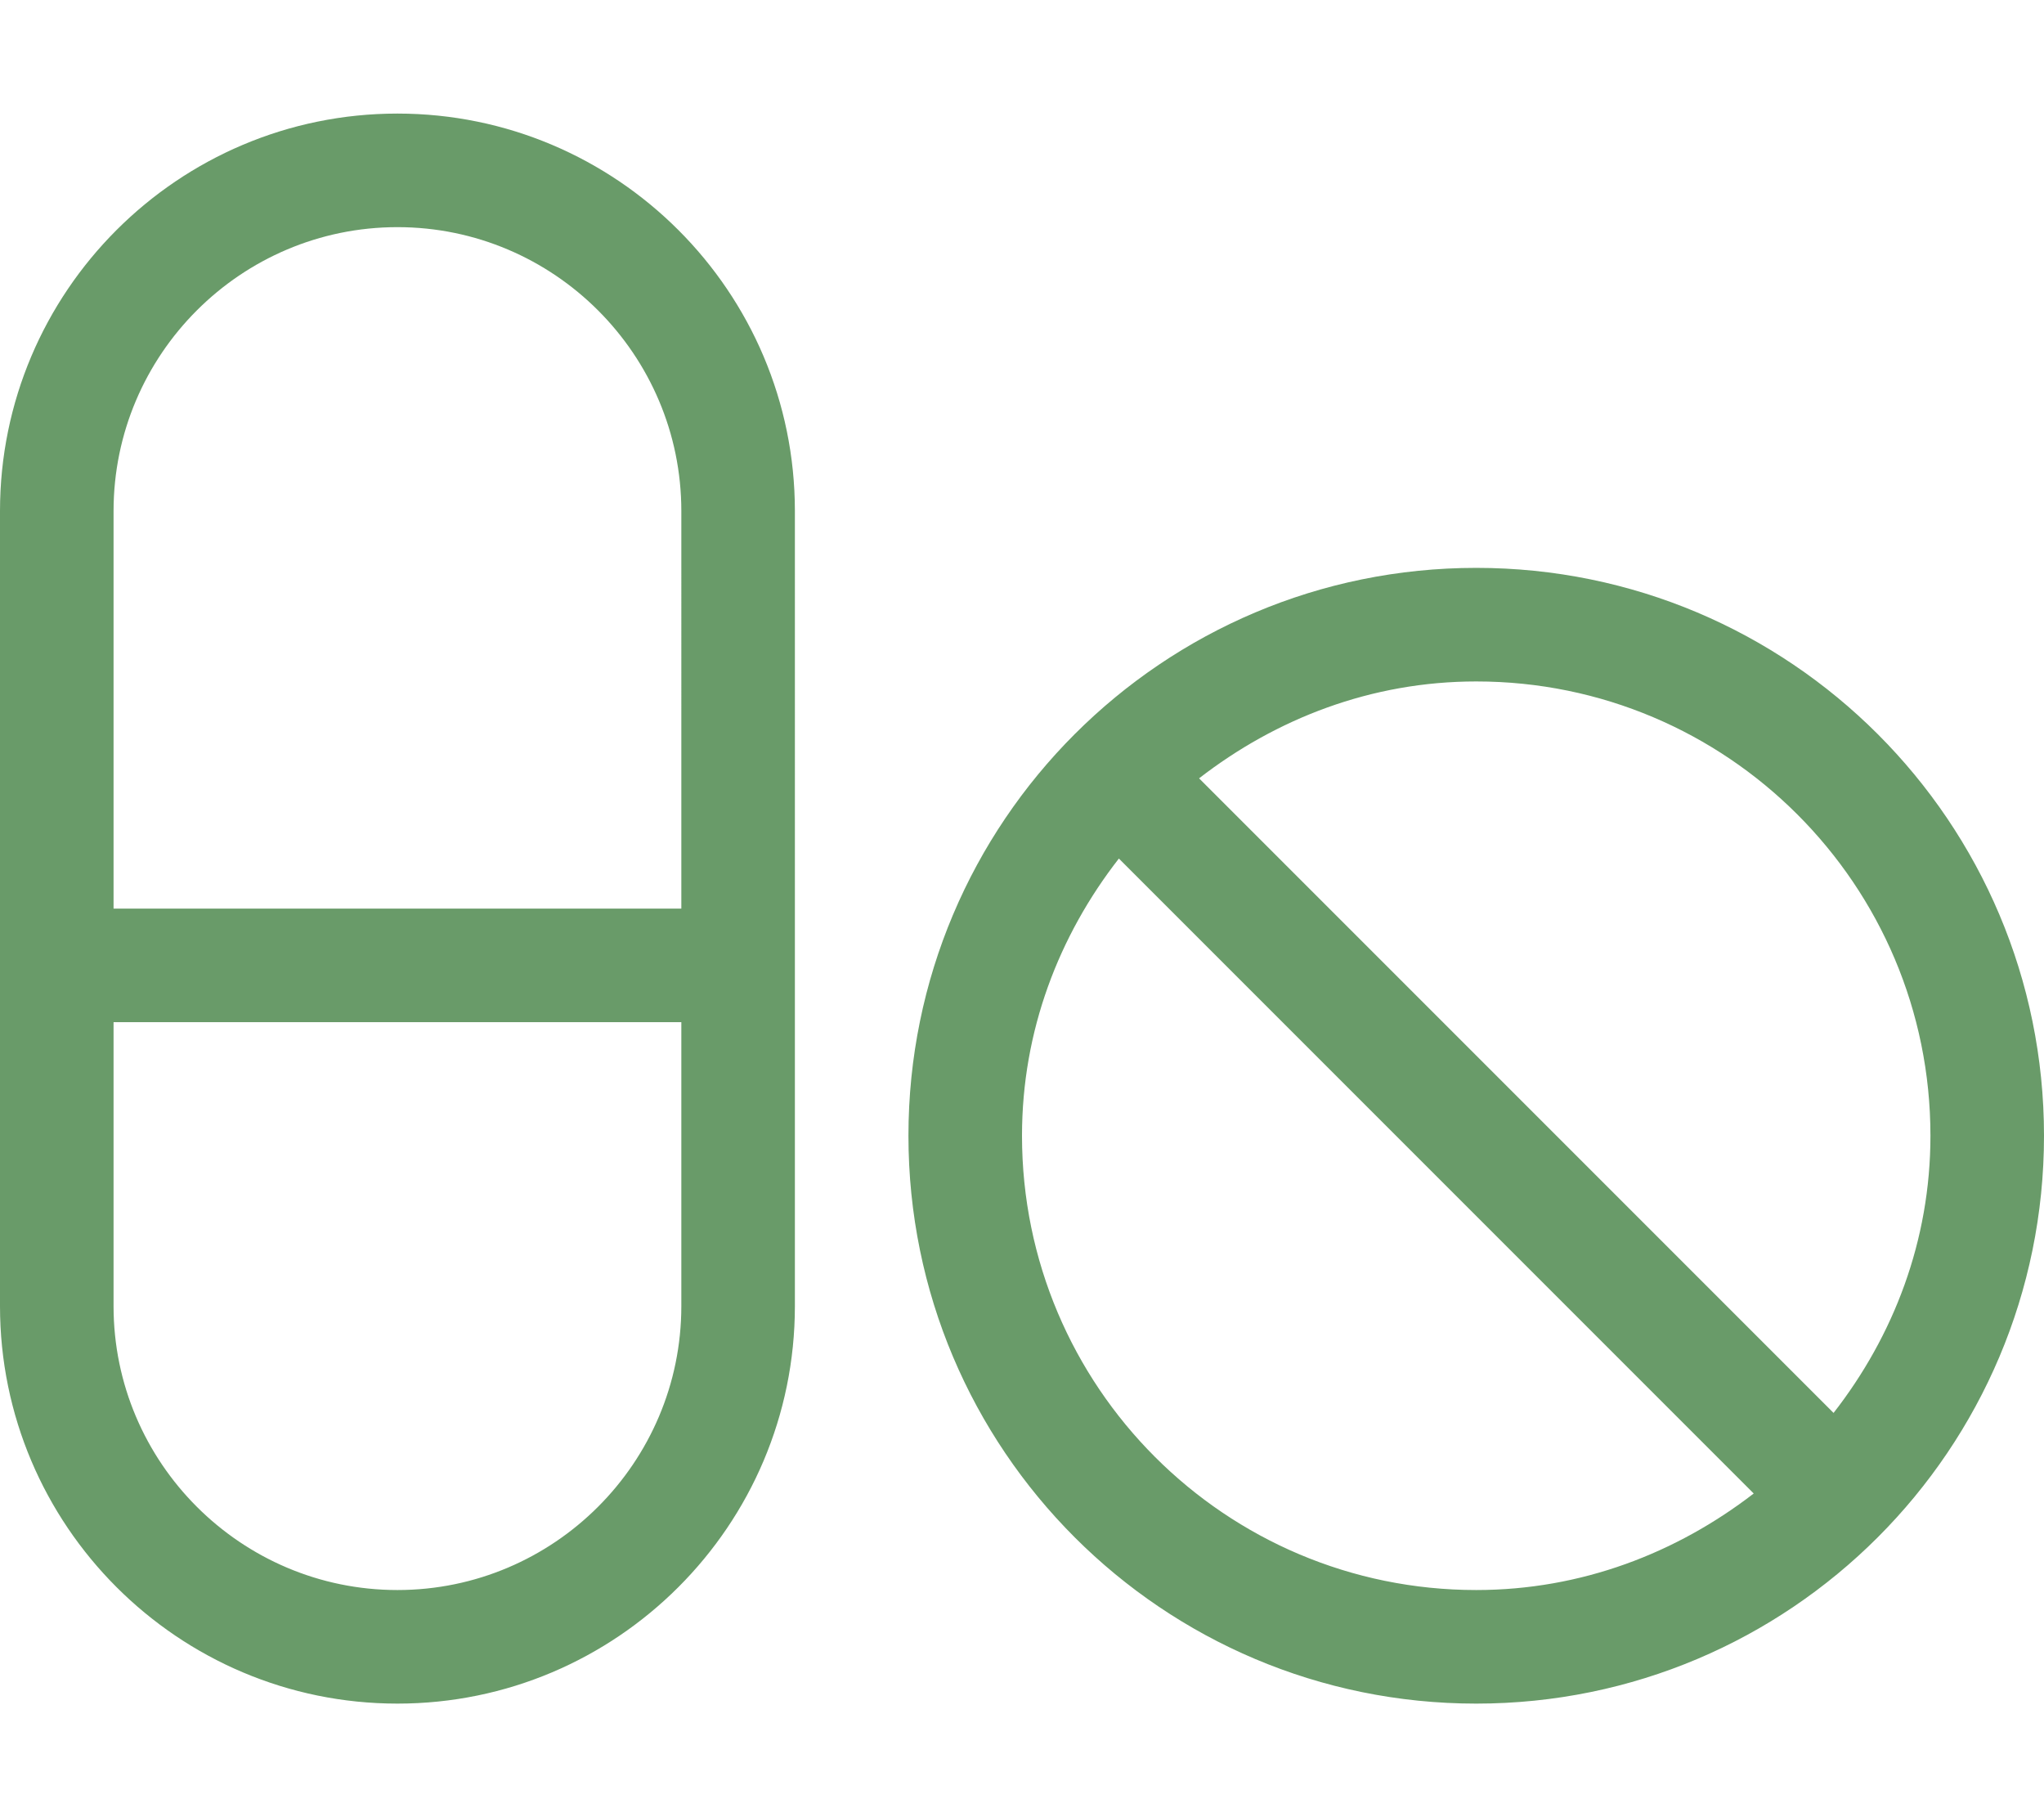 <?xml version="1.0" encoding="utf-8"?>
<!-- Generator: Adobe Illustrator 24.1.0, SVG Export Plug-In . SVG Version: 6.00 Build 0)  -->
<svg version="1.1" id="Ebene_1" xmlns="http://www.w3.org/2000/svg" xmlns:xlink="http://www.w3.org/1999/xlink" x="0px" y="0px"
	 viewBox="0 0 576 512" style="enable-background:new 0 0 576 512;" xml:space="preserve">
<style type="text/css">
	.st0{fill:#699B69;}
</style>
<path class="st0" d="M112,32C50.2,32,0,82.2,0,144v224c0,61.8,50.2,112,112,112s112-50.2,112-112V144C224,82.2,173.8,32,112,32z
	 M192,368c0,44.1-35.9,80-80,80s-80-35.9-80-80v-80h160V368z M192,256H32V144c0-44.1,35.9-80,80-80s80,35.9,80,80V256z M416,160
	c-88.4,0-160,71.6-160,160s71.6,160,160,160s160-71.6,160-160S504.4,160,416,160z M416,448c-70.7,0-128-57.3-128-128
	c0-29.6,10.4-56.4,27.3-78.1l178.9,178.9C472.4,437.6,445.6,448,416,448z M516.7,398.1L337.9,219.3c21.7-16.8,48.5-27.3,78.1-27.3
	c70.7,0,128,57.3,128,128C544,349.6,533.6,376.4,516.7,398.1z"/>
</svg>
